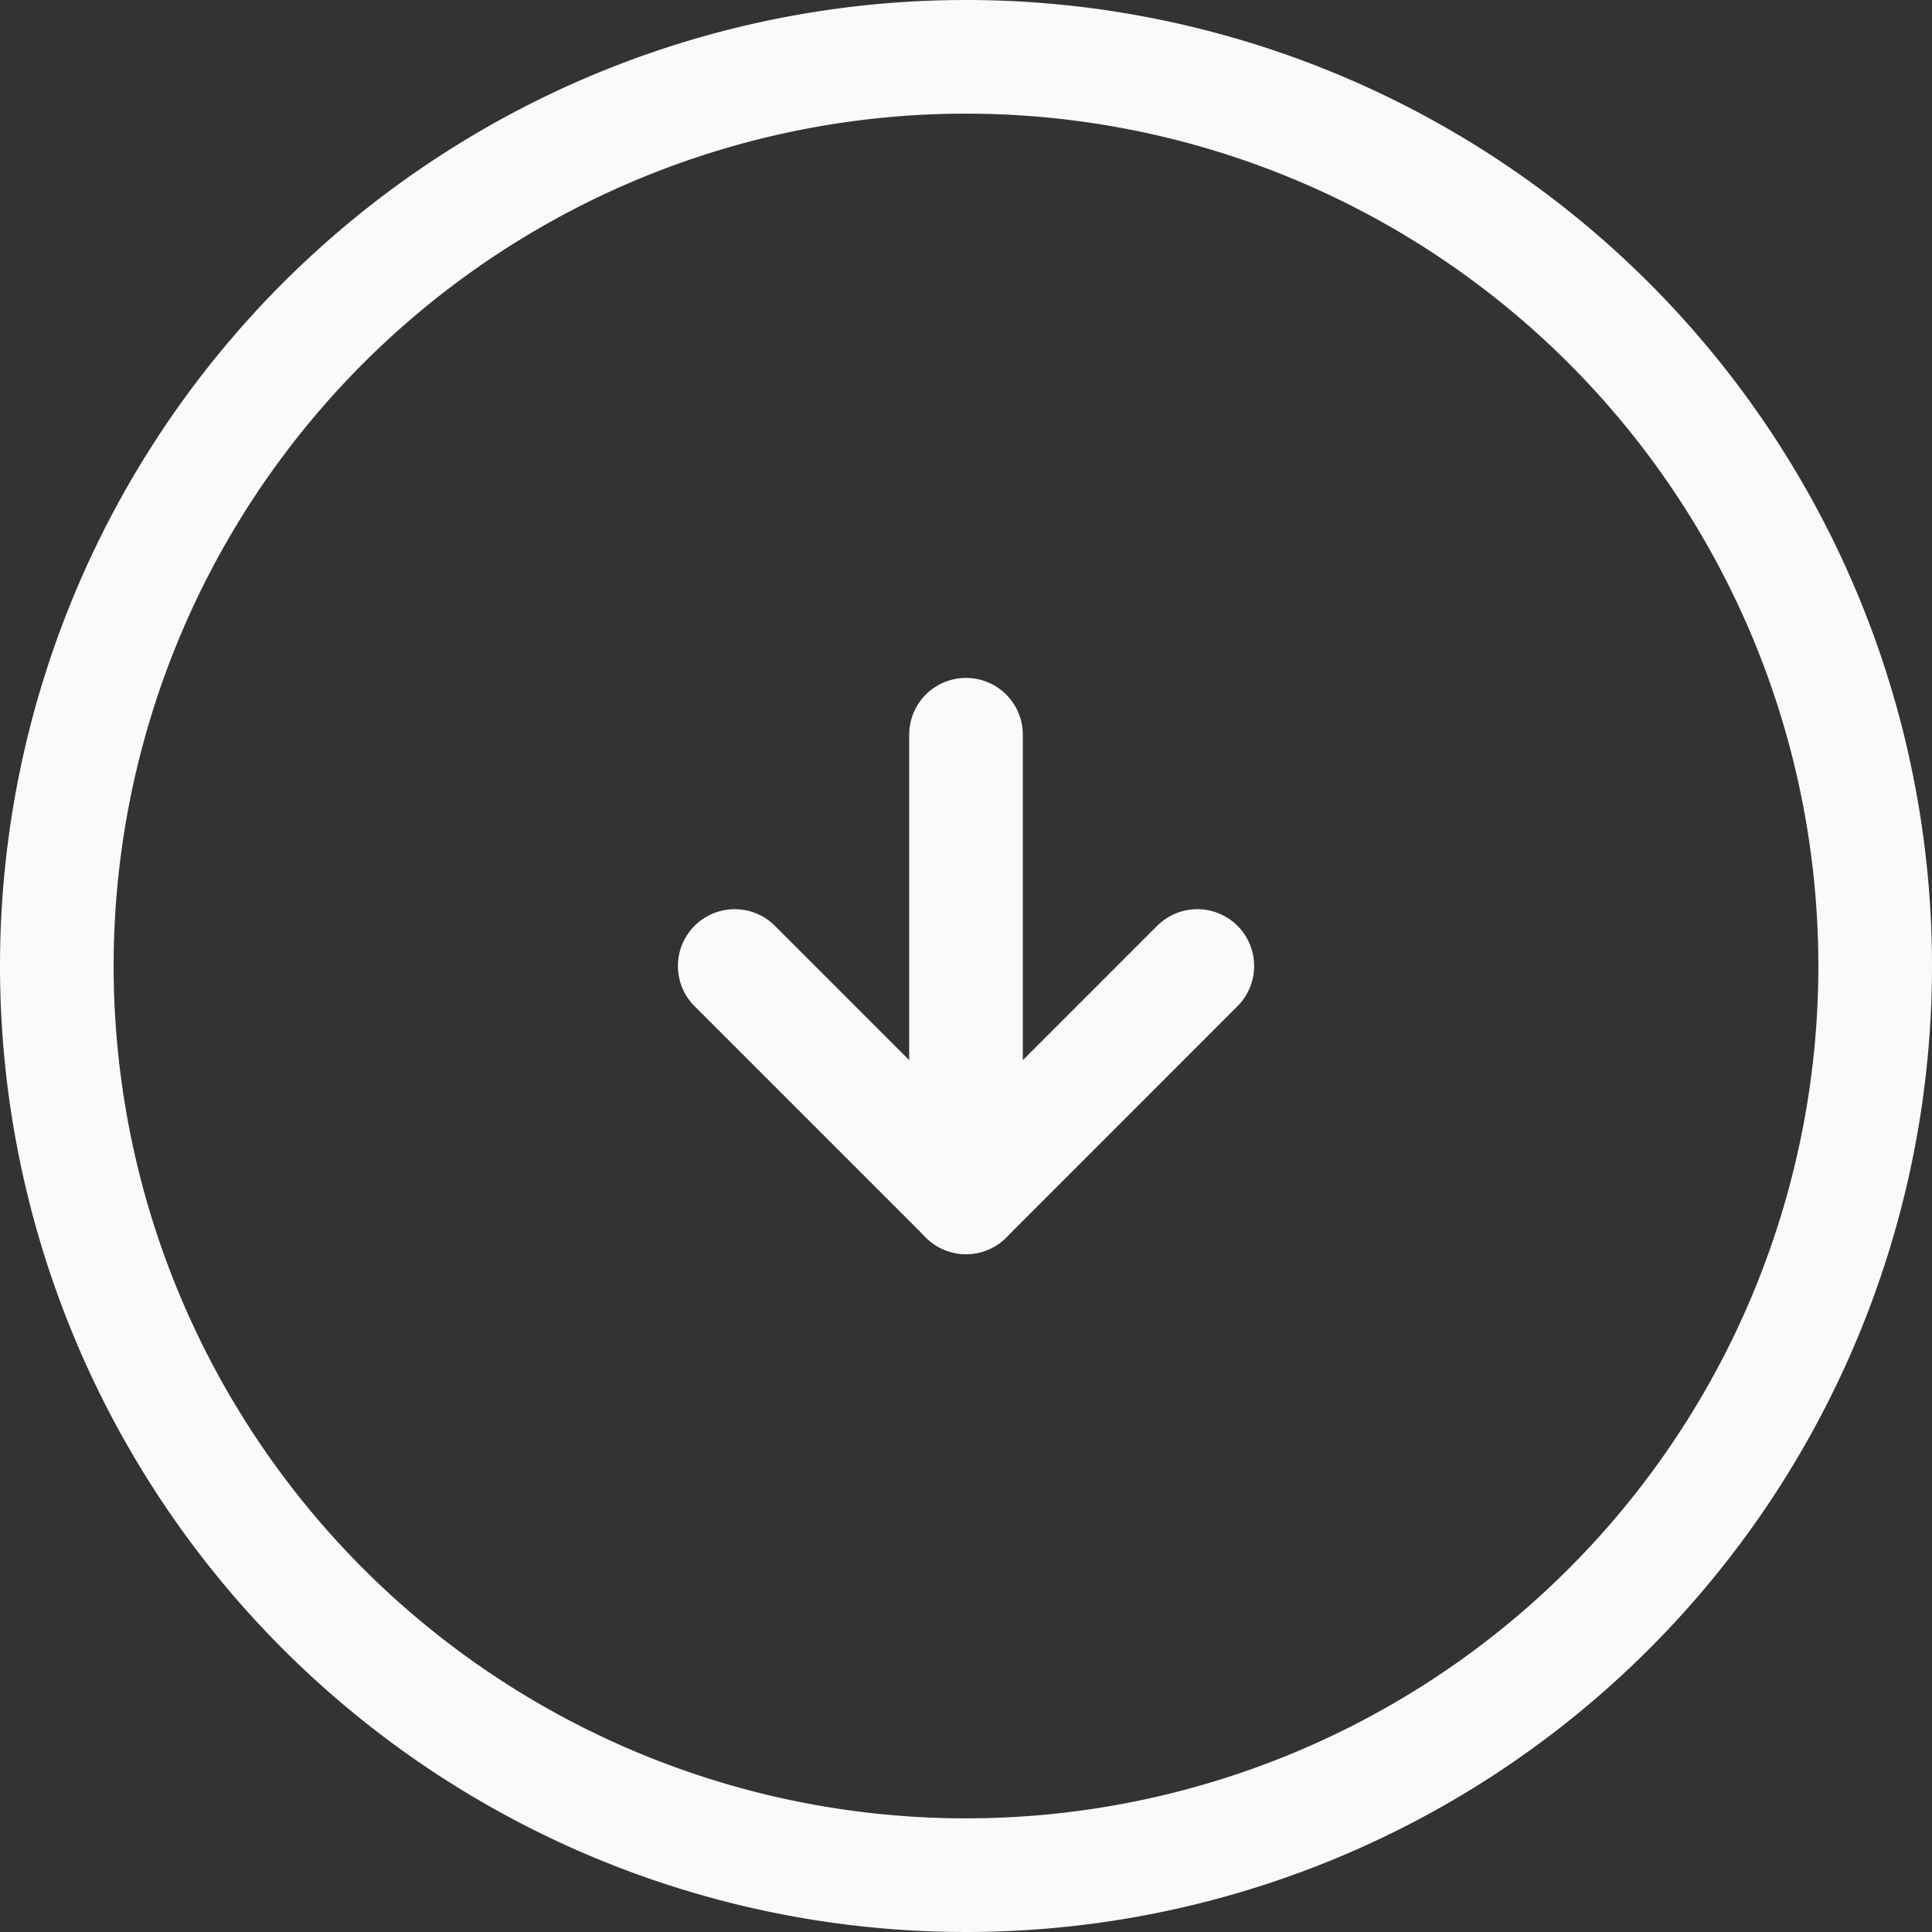<svg xmlns="http://www.w3.org/2000/svg" width="34" height="34" viewBox="0 0 34 34">
  <rect x="0" y="0" width="34" height="34" fill="#333333" stroke="none"/>
  <g id="Scroll_Down_Arrow_-_Icon" data-name="Scroll Down Arrow - Icon" transform="translate(1 1)">
    <path id="Path_15" data-name="Path 15" d="M35,19A16,16,0,1,1,19,3,16,16,0,0,1,35,19Z" transform="translate(-3 -3)" fill="none" stroke="#fafafa" stroke-linecap="round" stroke-linejoin="round" stroke-width="2"/>
    <g id="Group_452" data-name="Group 452" transform="translate(4.513 4.513)">
      <path id="Path_16" data-name="Path 16" d="M12,18l4.071,4.071L20.141,18" transform="translate(-4.583 -6.513)" fill="none" stroke="#fafafa" stroke-linecap="round" stroke-linejoin="round" stroke-width="2"/>
      <path id="Path_17" data-name="Path 17" d="M18,12v8.141" transform="translate(-6.513 -4.583)" fill="none" stroke="#fafafa" stroke-linecap="round" stroke-linejoin="round" stroke-width="2"/>
    </g>
  </g>
</svg>
